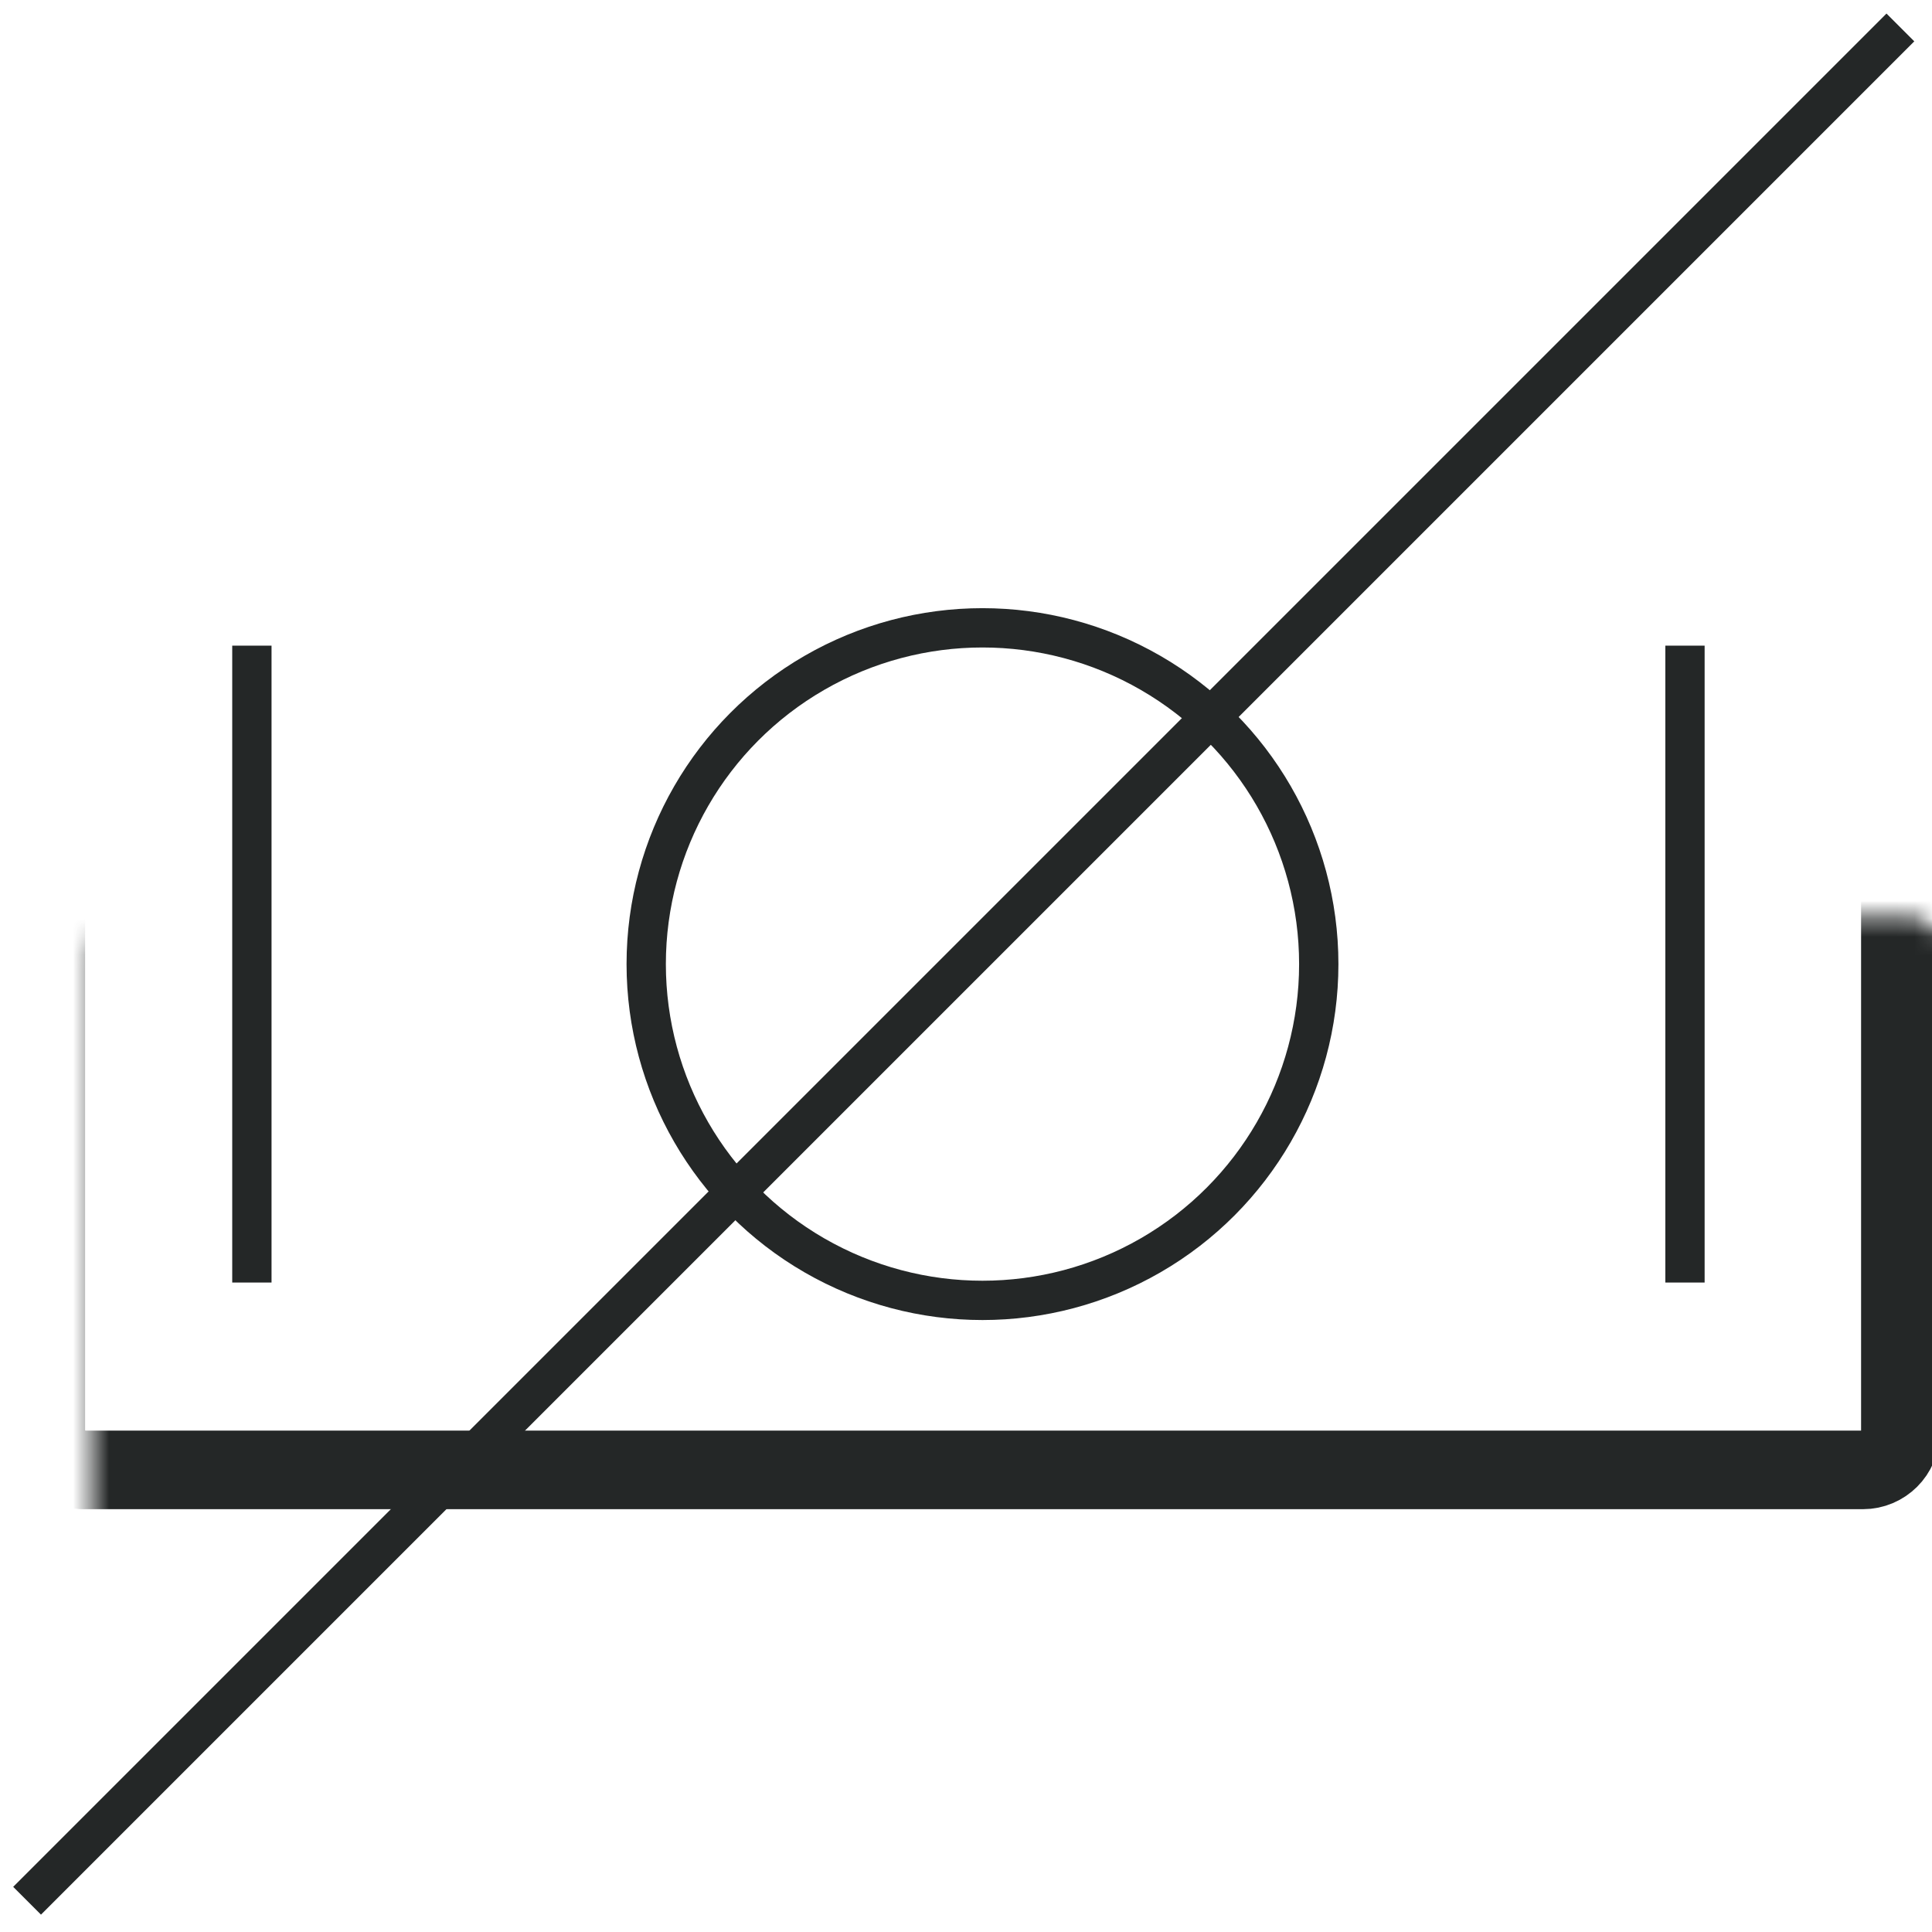 <svg width="107" height="107" viewBox="0 0 107 107" fill="none" xmlns="http://www.w3.org/2000/svg">
<path d="M1.5 105.269L105.249 1.52" stroke="#242727" stroke-width="2.177" stroke-linejoin="round"/>
<mask id="path-2-inside-1_215_6848" fill="white">
<rect x="2.537" y="25.382" width="102.712" height="56.025" rx="2.075"/>
</mask>
<rect x="2.537" y="25.382" width="102.712" height="56.025" rx="2.075" stroke="#242727" stroke-width="4.353" mask="url(#path-2-inside-1_215_6848)"/>
<circle cx="54.413" cy="53.395" r="18.624" stroke="#242727" stroke-width="2.177"/>
<path d="M93.319 35.757V71.032M13.95 35.757V71.032" stroke="#242727" stroke-width="2.177" stroke-linejoin="round"/>
</svg>

